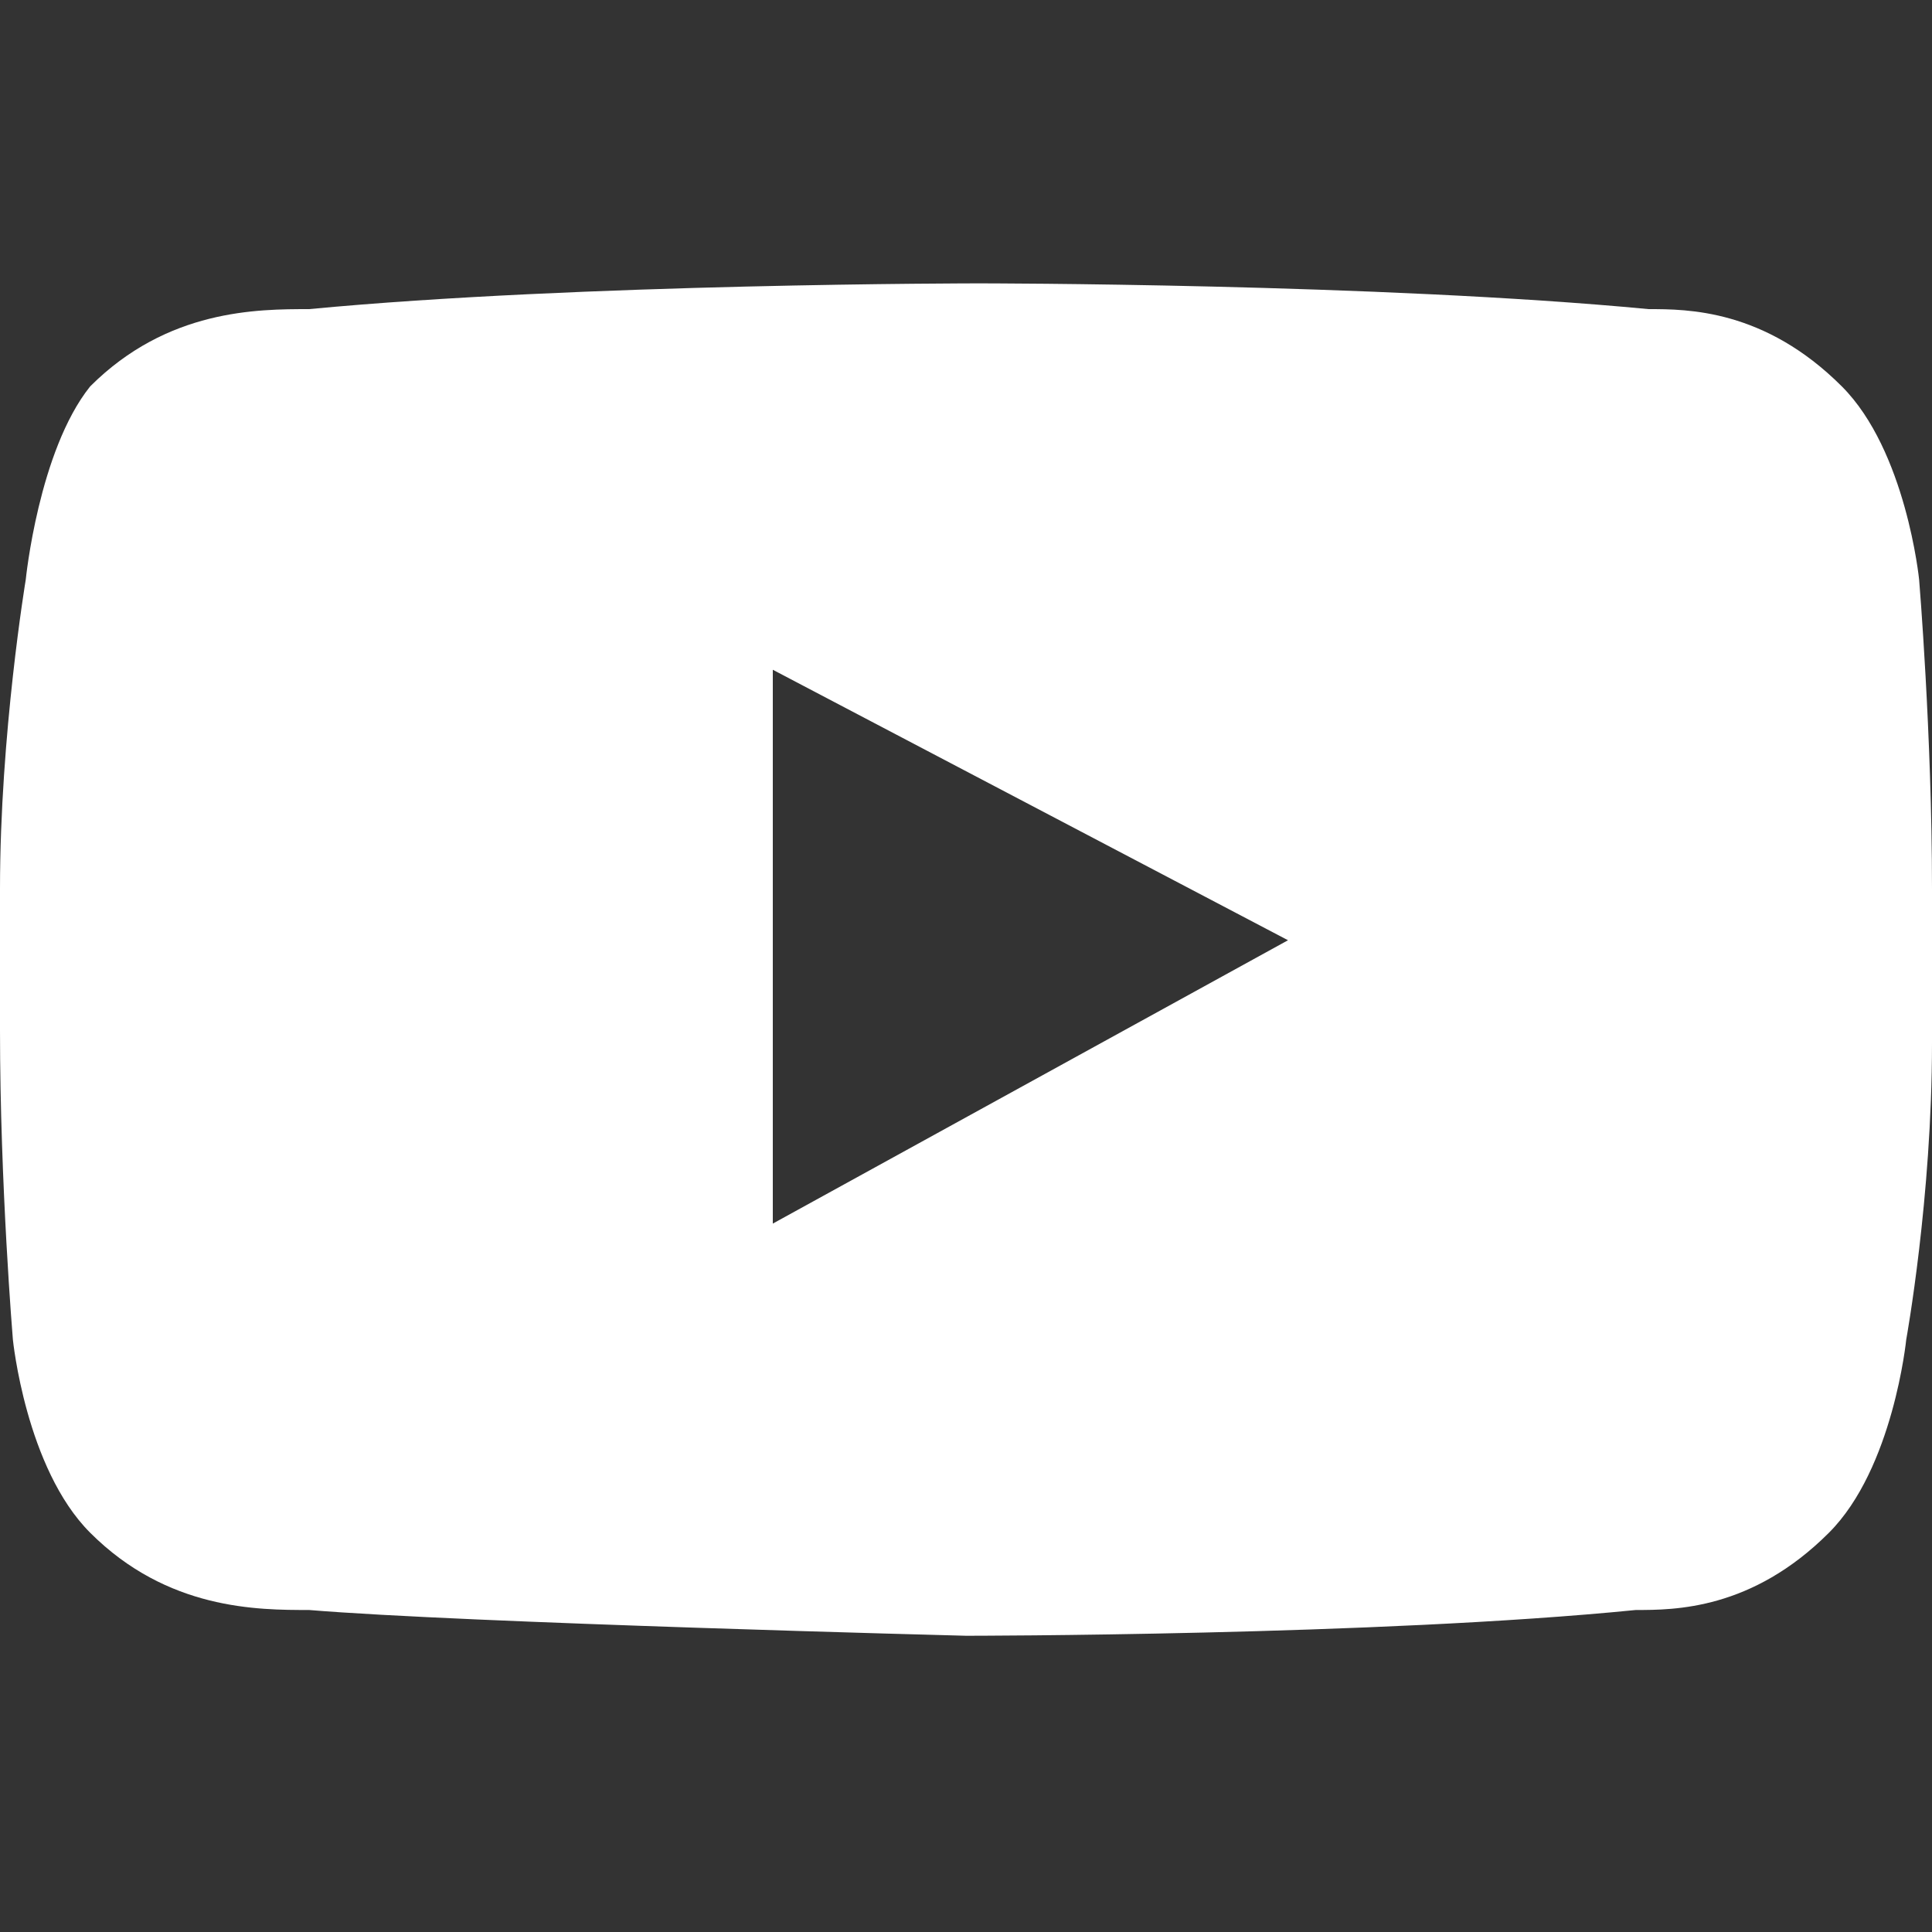 <?xml version="1.0" encoding="utf-8"?>
<!-- Generator: Adobe Illustrator 28.1.0, SVG Export Plug-In . SVG Version: 6.00 Build 0)  -->
<svg version="1.1" id="Camada_1" xmlns="http://www.w3.org/2000/svg" xmlns:xlink="http://www.w3.org/1999/xlink" x="0px" y="0px"
	 viewBox="0 0 15 15" style="enable-background:new 0 0 15 15;" xml:space="preserve">
<rect x="0" y="0" width="15" height="15" fill="#333333" stroke="none"/>
<style type="text/css">
	.st0{fill:#FFFFFF;}
	.st1{fill:none;}
</style>
<g>
	<path class="st0" d="M14.9,4.5c0,0-0.1-1-0.6-1.5c-0.6-0.6-1.2-0.6-1.5-0.6c-2.1-0.2-5.2-0.2-5.2-0.2h0c0,0-3.1,0-5.2,0.2
		C2,2.4,1.3,2.4,0.7,3C0.3,3.5,0.2,4.5,0.2,4.5S0,5.7,0,6.9v1.1c0,1.2,0.1,2.4,0.1,2.4s0.1,1,0.6,1.5c0.6,0.6,1.3,0.6,1.7,0.6
		c1.2,0.1,5.1,0.2,5.1,0.2s3.2,0,5.2-0.2c0.3,0,0.9,0,1.5-0.6c0.5-0.5,0.6-1.5,0.6-1.5S15,9.3,15,8.1V6.9C15,5.7,14.9,4.5,14.9,4.5z
		 M6,9.5V5.2L10,7.3L6,9.5z"/>
</g>
<rect class="st1" width="15" height="15"/>
</svg>
